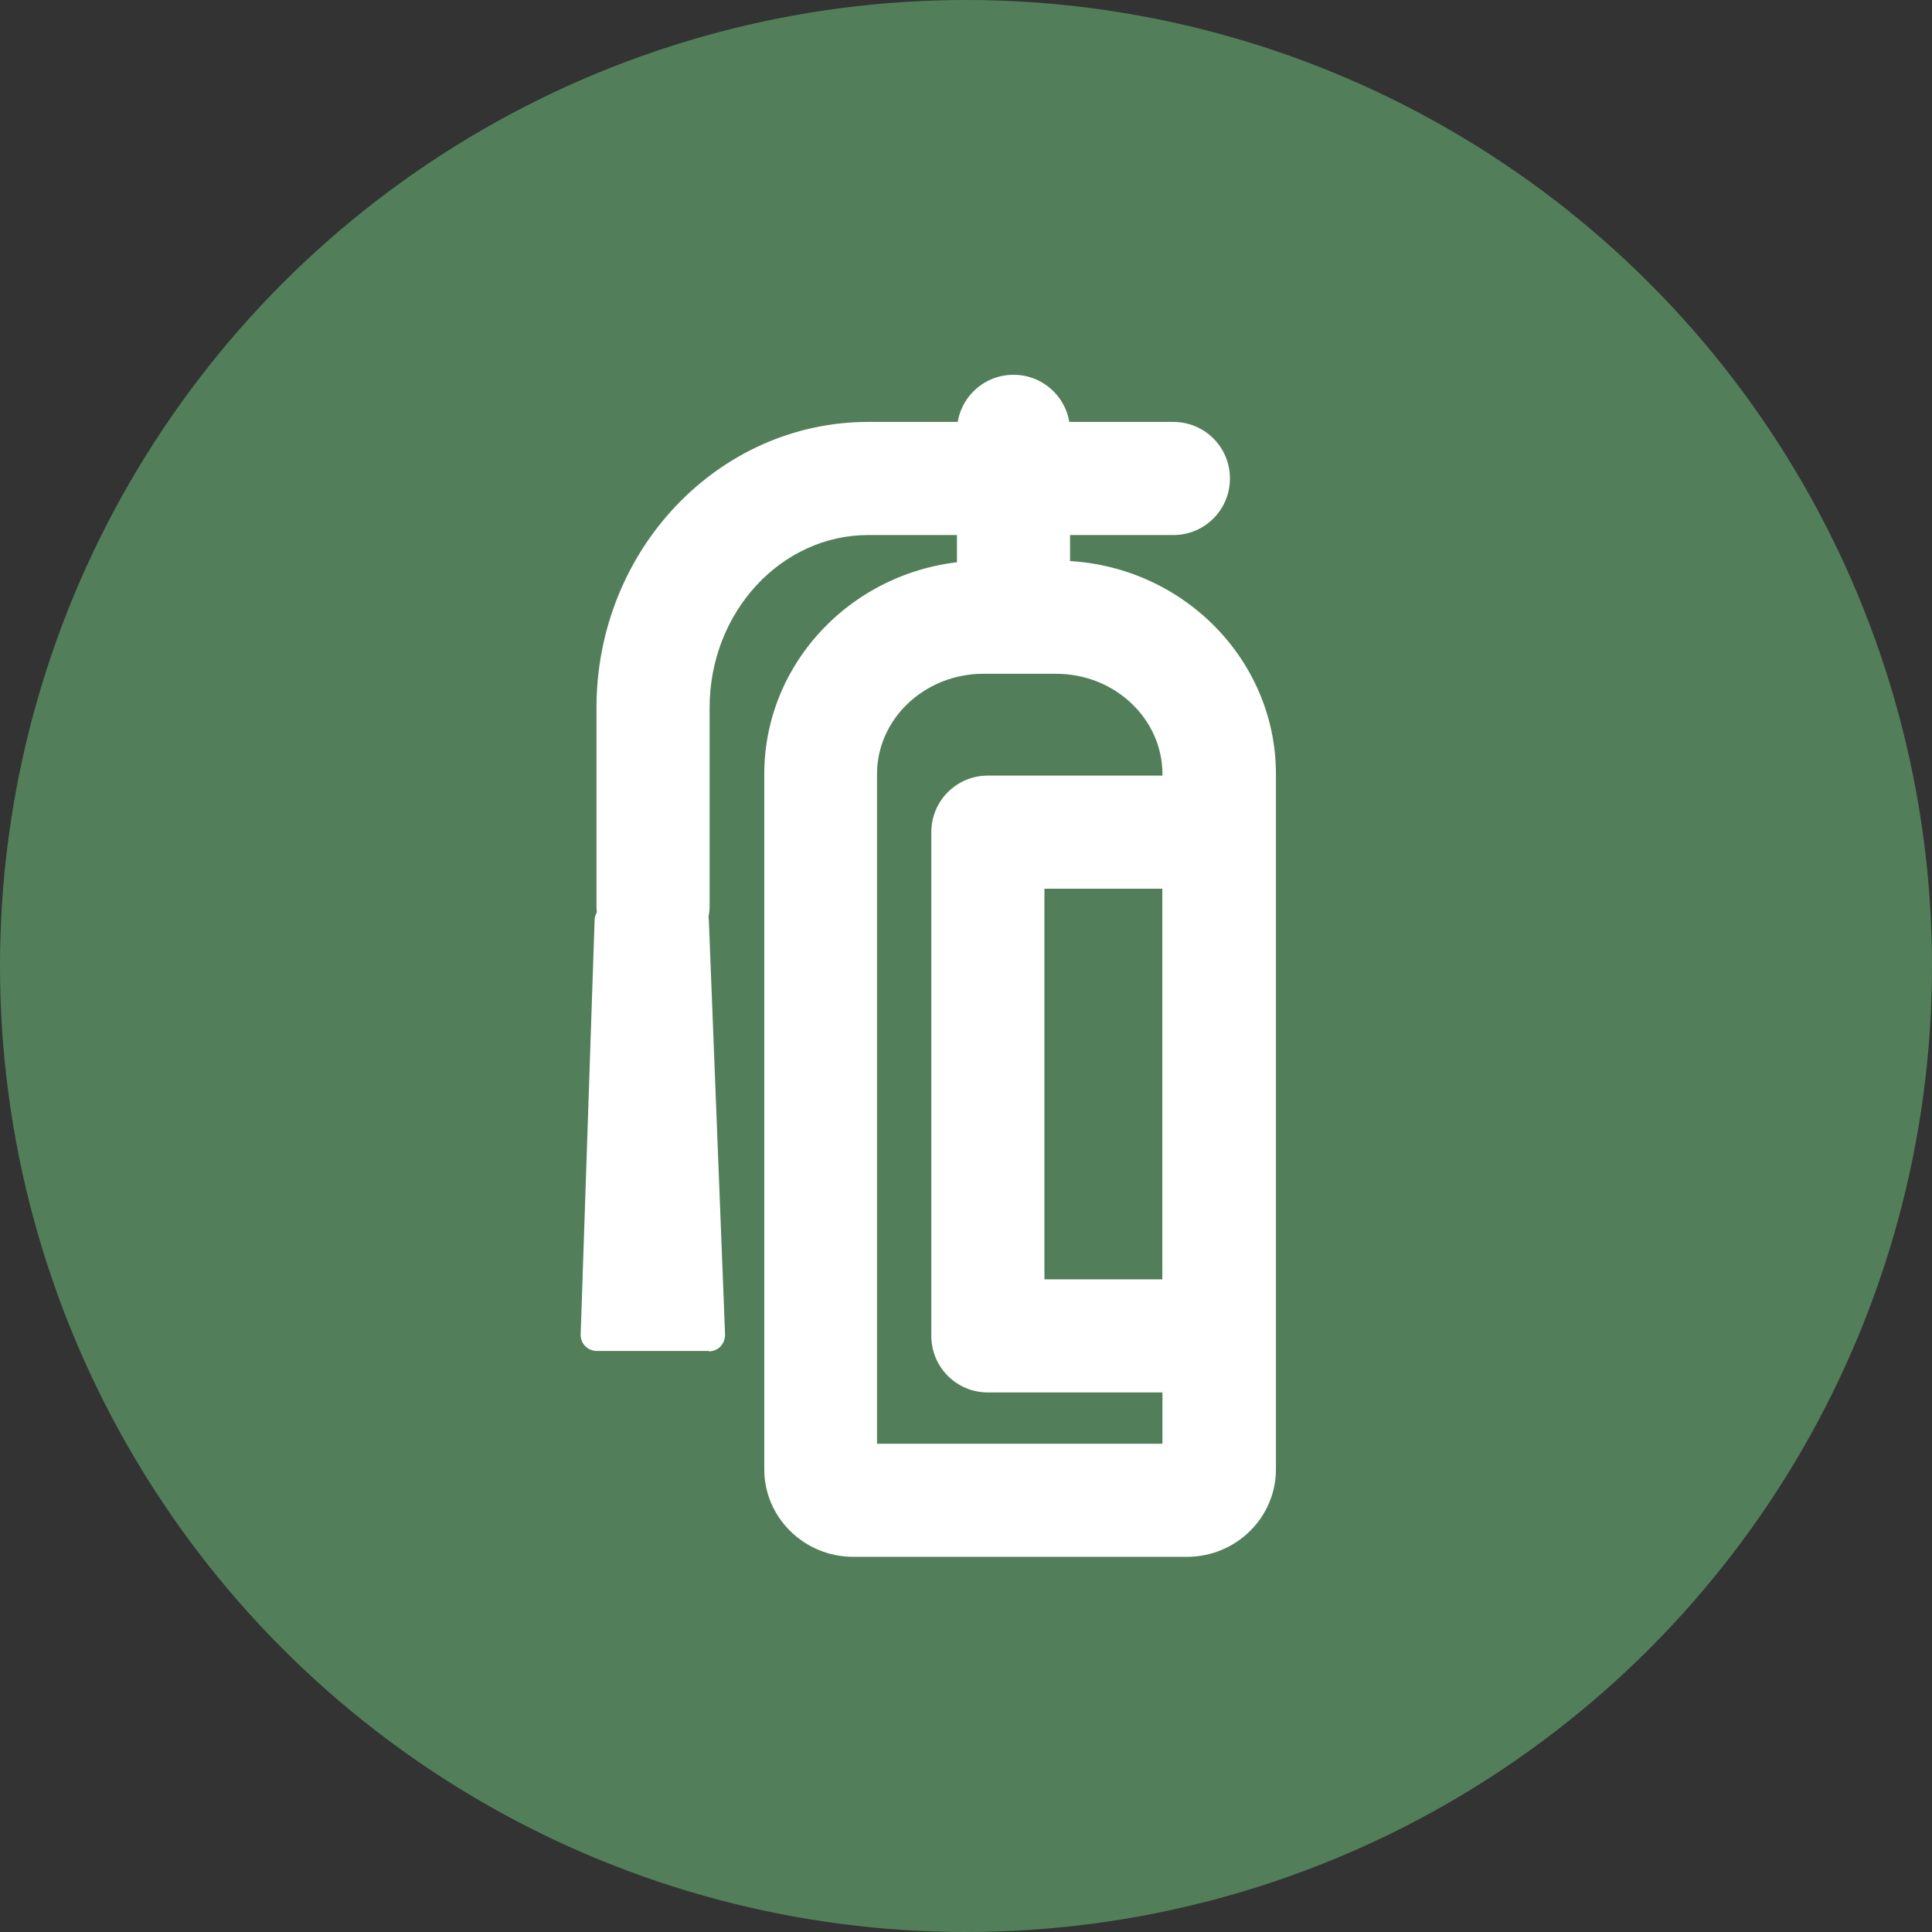 <?xml version="1.0" encoding="UTF-8"?>
<svg id="Layer_1" data-name="Layer 1" xmlns="http://www.w3.org/2000/svg" viewBox="0 0 51.24 51.24">
  <rect x="0" y="0" width="51.24" height="51.24" fill="#333333" stroke="none"/>
  <defs>
    <style>
      .cls-1 {
        fill: #fff;
      }

      .cls-2 {
        fill: #527f59;
      }
    </style>
  </defs>
  <circle class="cls-2" cx="25.62" cy="25.62" r="25.62"/>
  <g>
    <g>
      <path class="cls-1" d="M31.48,41.29h-8.85c-1.3,0-2.36-1.04-2.36-2.32v-18.44c0-3.12,2.61-5.66,5.82-5.66h1.93c3.21,0,5.82,2.54,5.82,5.66v18.44c0,1.28-1.06,2.32-2.36,2.32ZM23.27,38.29h7.56v-17.76c0-1.46-1.26-2.66-2.82-2.66h-1.93c-1.55,0-2.82,1.19-2.82,2.66v17.76Z"/>
      <path class="cls-1" d="M32.33,36.93h-6.13c-.83,0-1.5-.67-1.5-1.5v-13.36c0-.83.67-1.5,1.5-1.5h6.13c.83,0,1.5.67,1.5,1.5v13.36c0,.83-.67,1.5-1.5,1.5ZM27.7,33.93h3.13v-10.36h-3.13v10.36Z"/>
      <g>
        <polygon class="cls-1" points="18.8 35.42 15.82 35.42 16.19 24.43 18.38 24.43 18.8 35.42"/>
        <path class="cls-1" d="M18.8,35.83h-2.98c-.11,0-.22-.05-.3-.13-.08-.08-.12-.19-.12-.3l.37-10.99c0-.23.19-.4.42-.4h2.19c.22,0,.41.18.42.4l.43,10.99c0,.11-.04.22-.12.31-.08.08-.19.13-.3.13ZM16.26,35h2.11l-.39-10.15h-1.38l-.34,10.15Z"/>
      </g>
      <path class="cls-1" d="M17.32,25.52c-.83,0-1.5-.67-1.5-1.5v-5.25c0-4.18,3.23-7.58,7.21-7.58h8.09c.83,0,1.5.67,1.5,1.5s-.67,1.5-1.5,1.5h-8.09c-2.32,0-4.21,2.05-4.21,4.58v5.25c0,.83-.67,1.5-1.5,1.5Z"/>
    </g>
    <path class="cls-1" d="M26.88,16.87c-.83,0-1.5-.67-1.5-1.5v-3.93c0-.83.67-1.5,1.5-1.5s1.5.67,1.5,1.5v3.93c0,.83-.67,1.5-1.5,1.5Z"/>
  </g>
</svg>